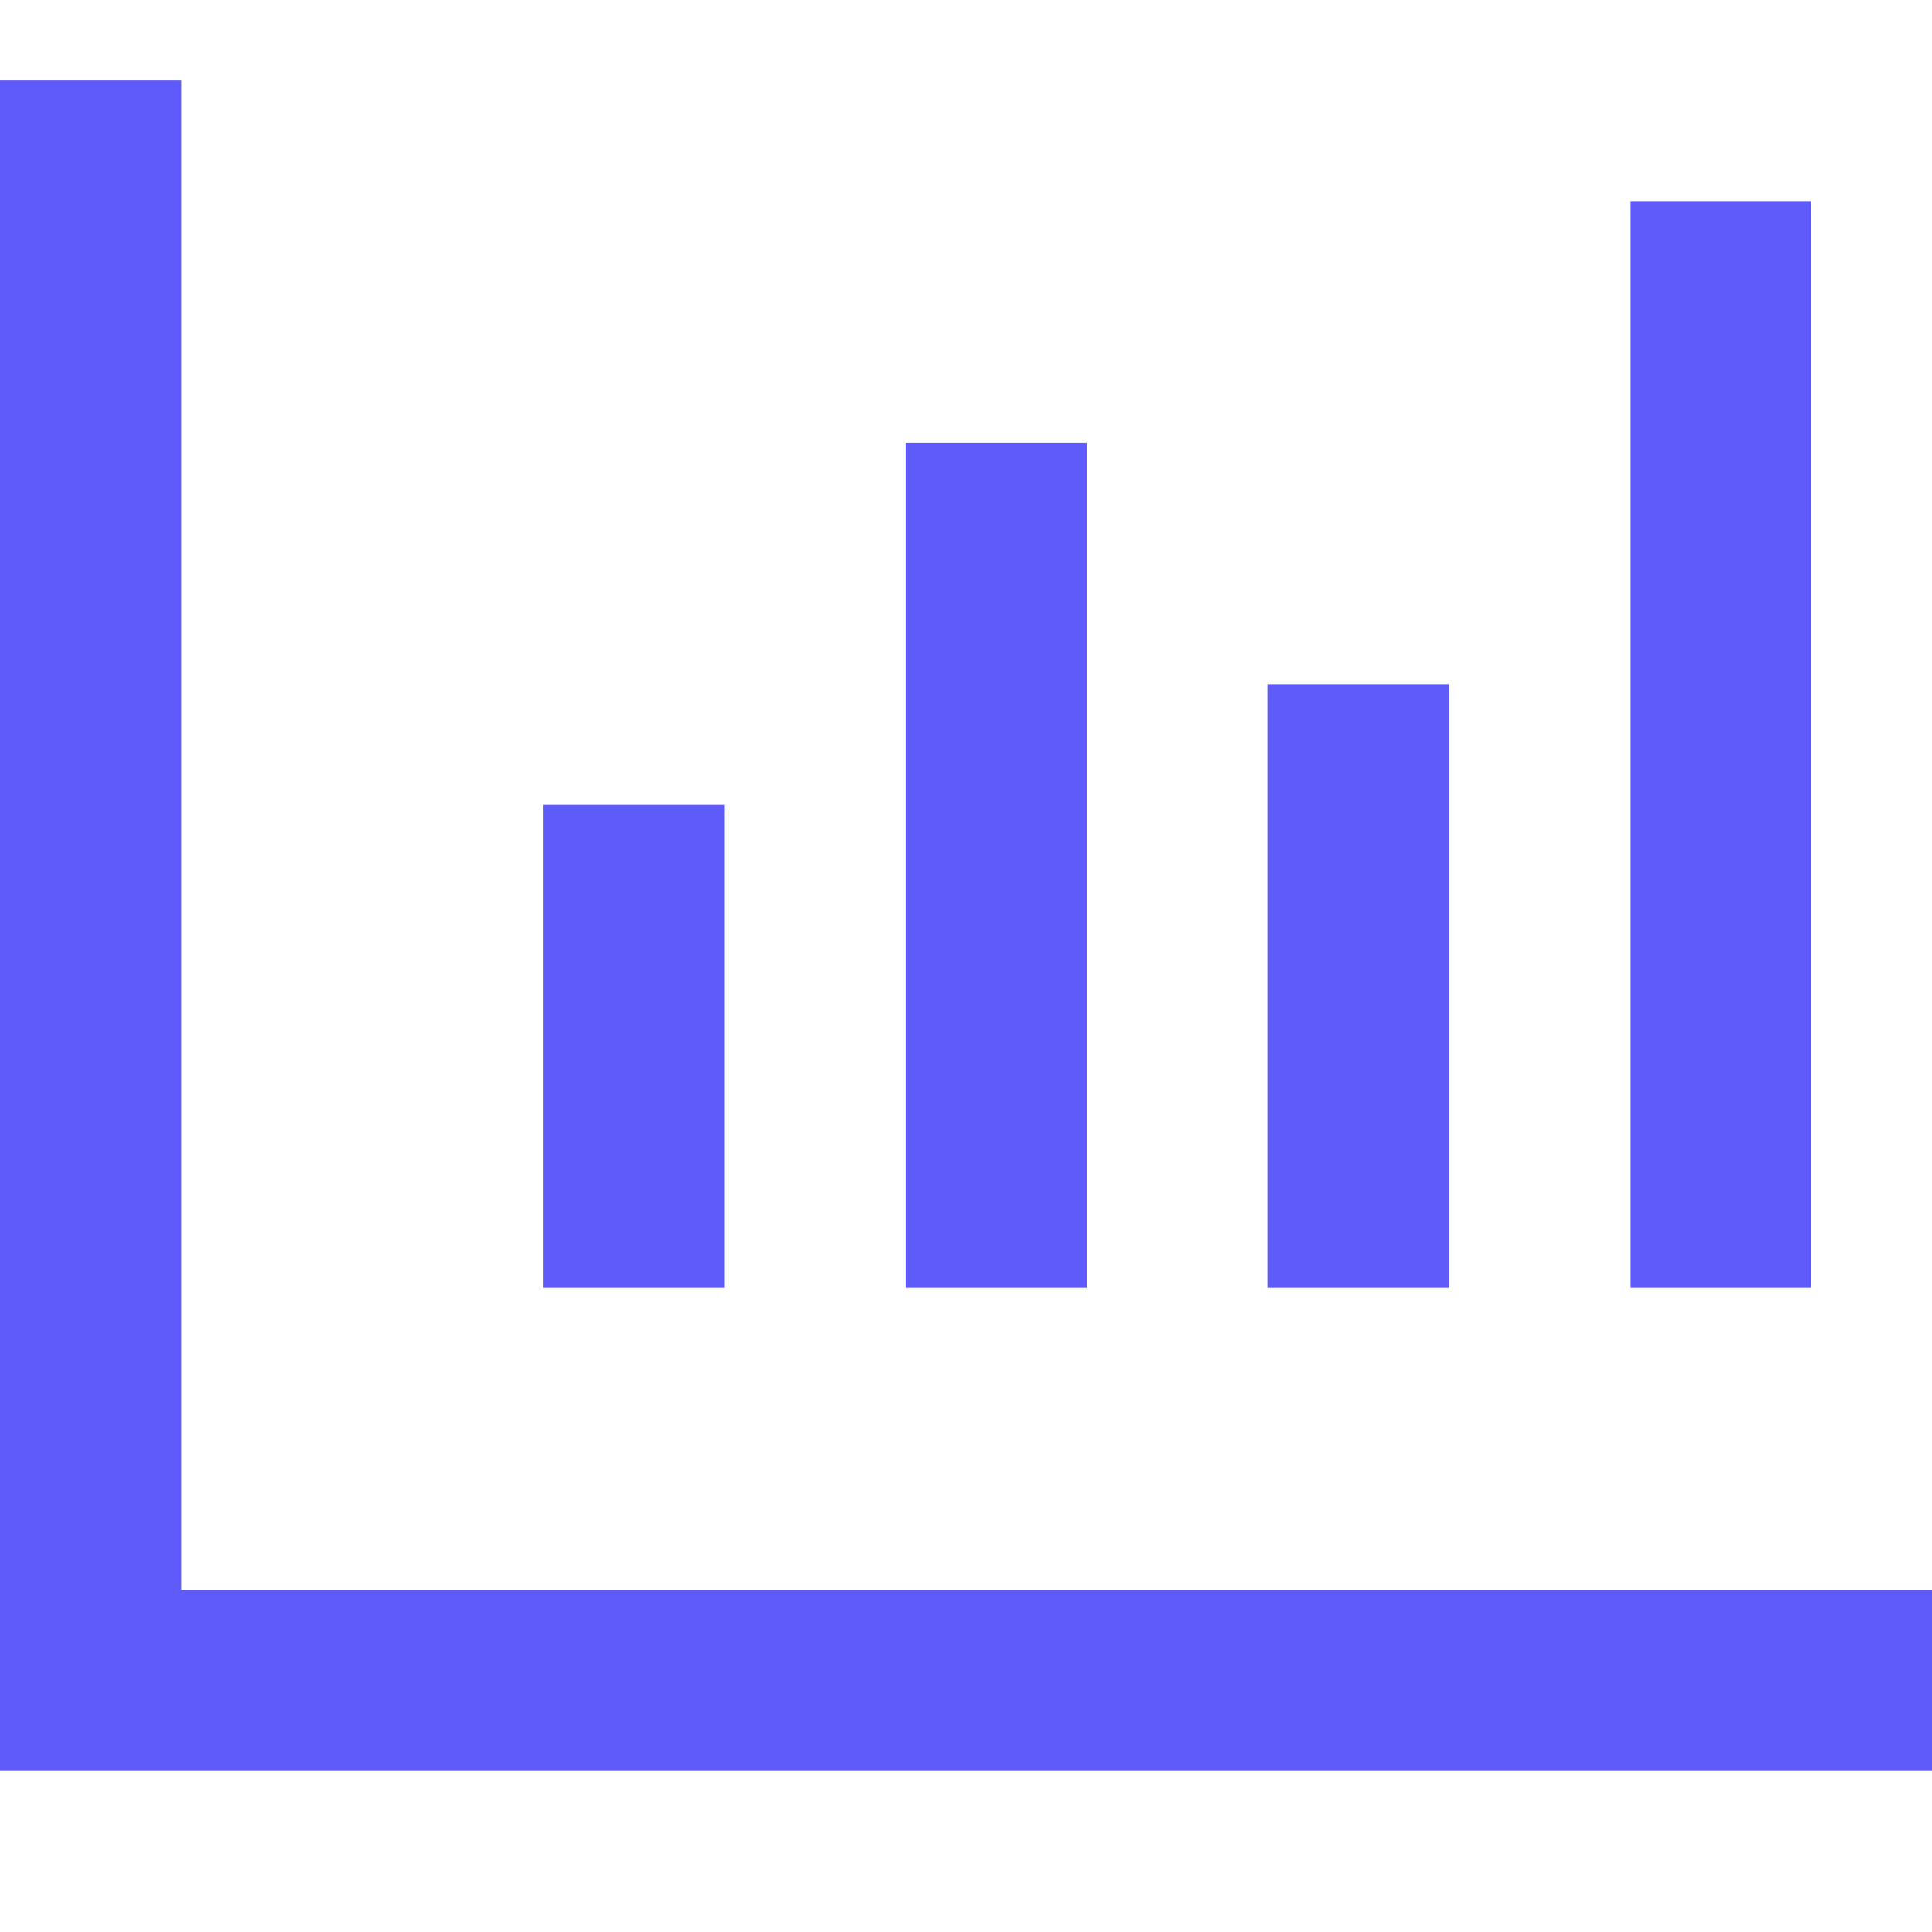 <?xml version="1.0" encoding="UTF-8"?>
<svg xmlns="http://www.w3.org/2000/svg" width="50" height="50" viewBox="0 0 50 50" fill="none">
  <path d="M4.688 2.083V4.427V41.145H47.656H50V45.833H47.656H2.344H0V43.489V4.427V2.083H4.688ZM18.75 20.833V23.177V30.989V33.333H14.062V30.989V23.177V20.833H18.75ZM28.125 13.802V30.989V33.333H23.438V30.989V13.802V11.458H28.125V13.802ZM37.5 17.708V20.052V30.989V33.333H32.812V30.989V20.052V17.708H37.5ZM46.875 7.552V30.989V33.333H42.188V30.989V7.552V5.208H46.875V7.552Z" fill="#5F5AFA"></path>
</svg>
